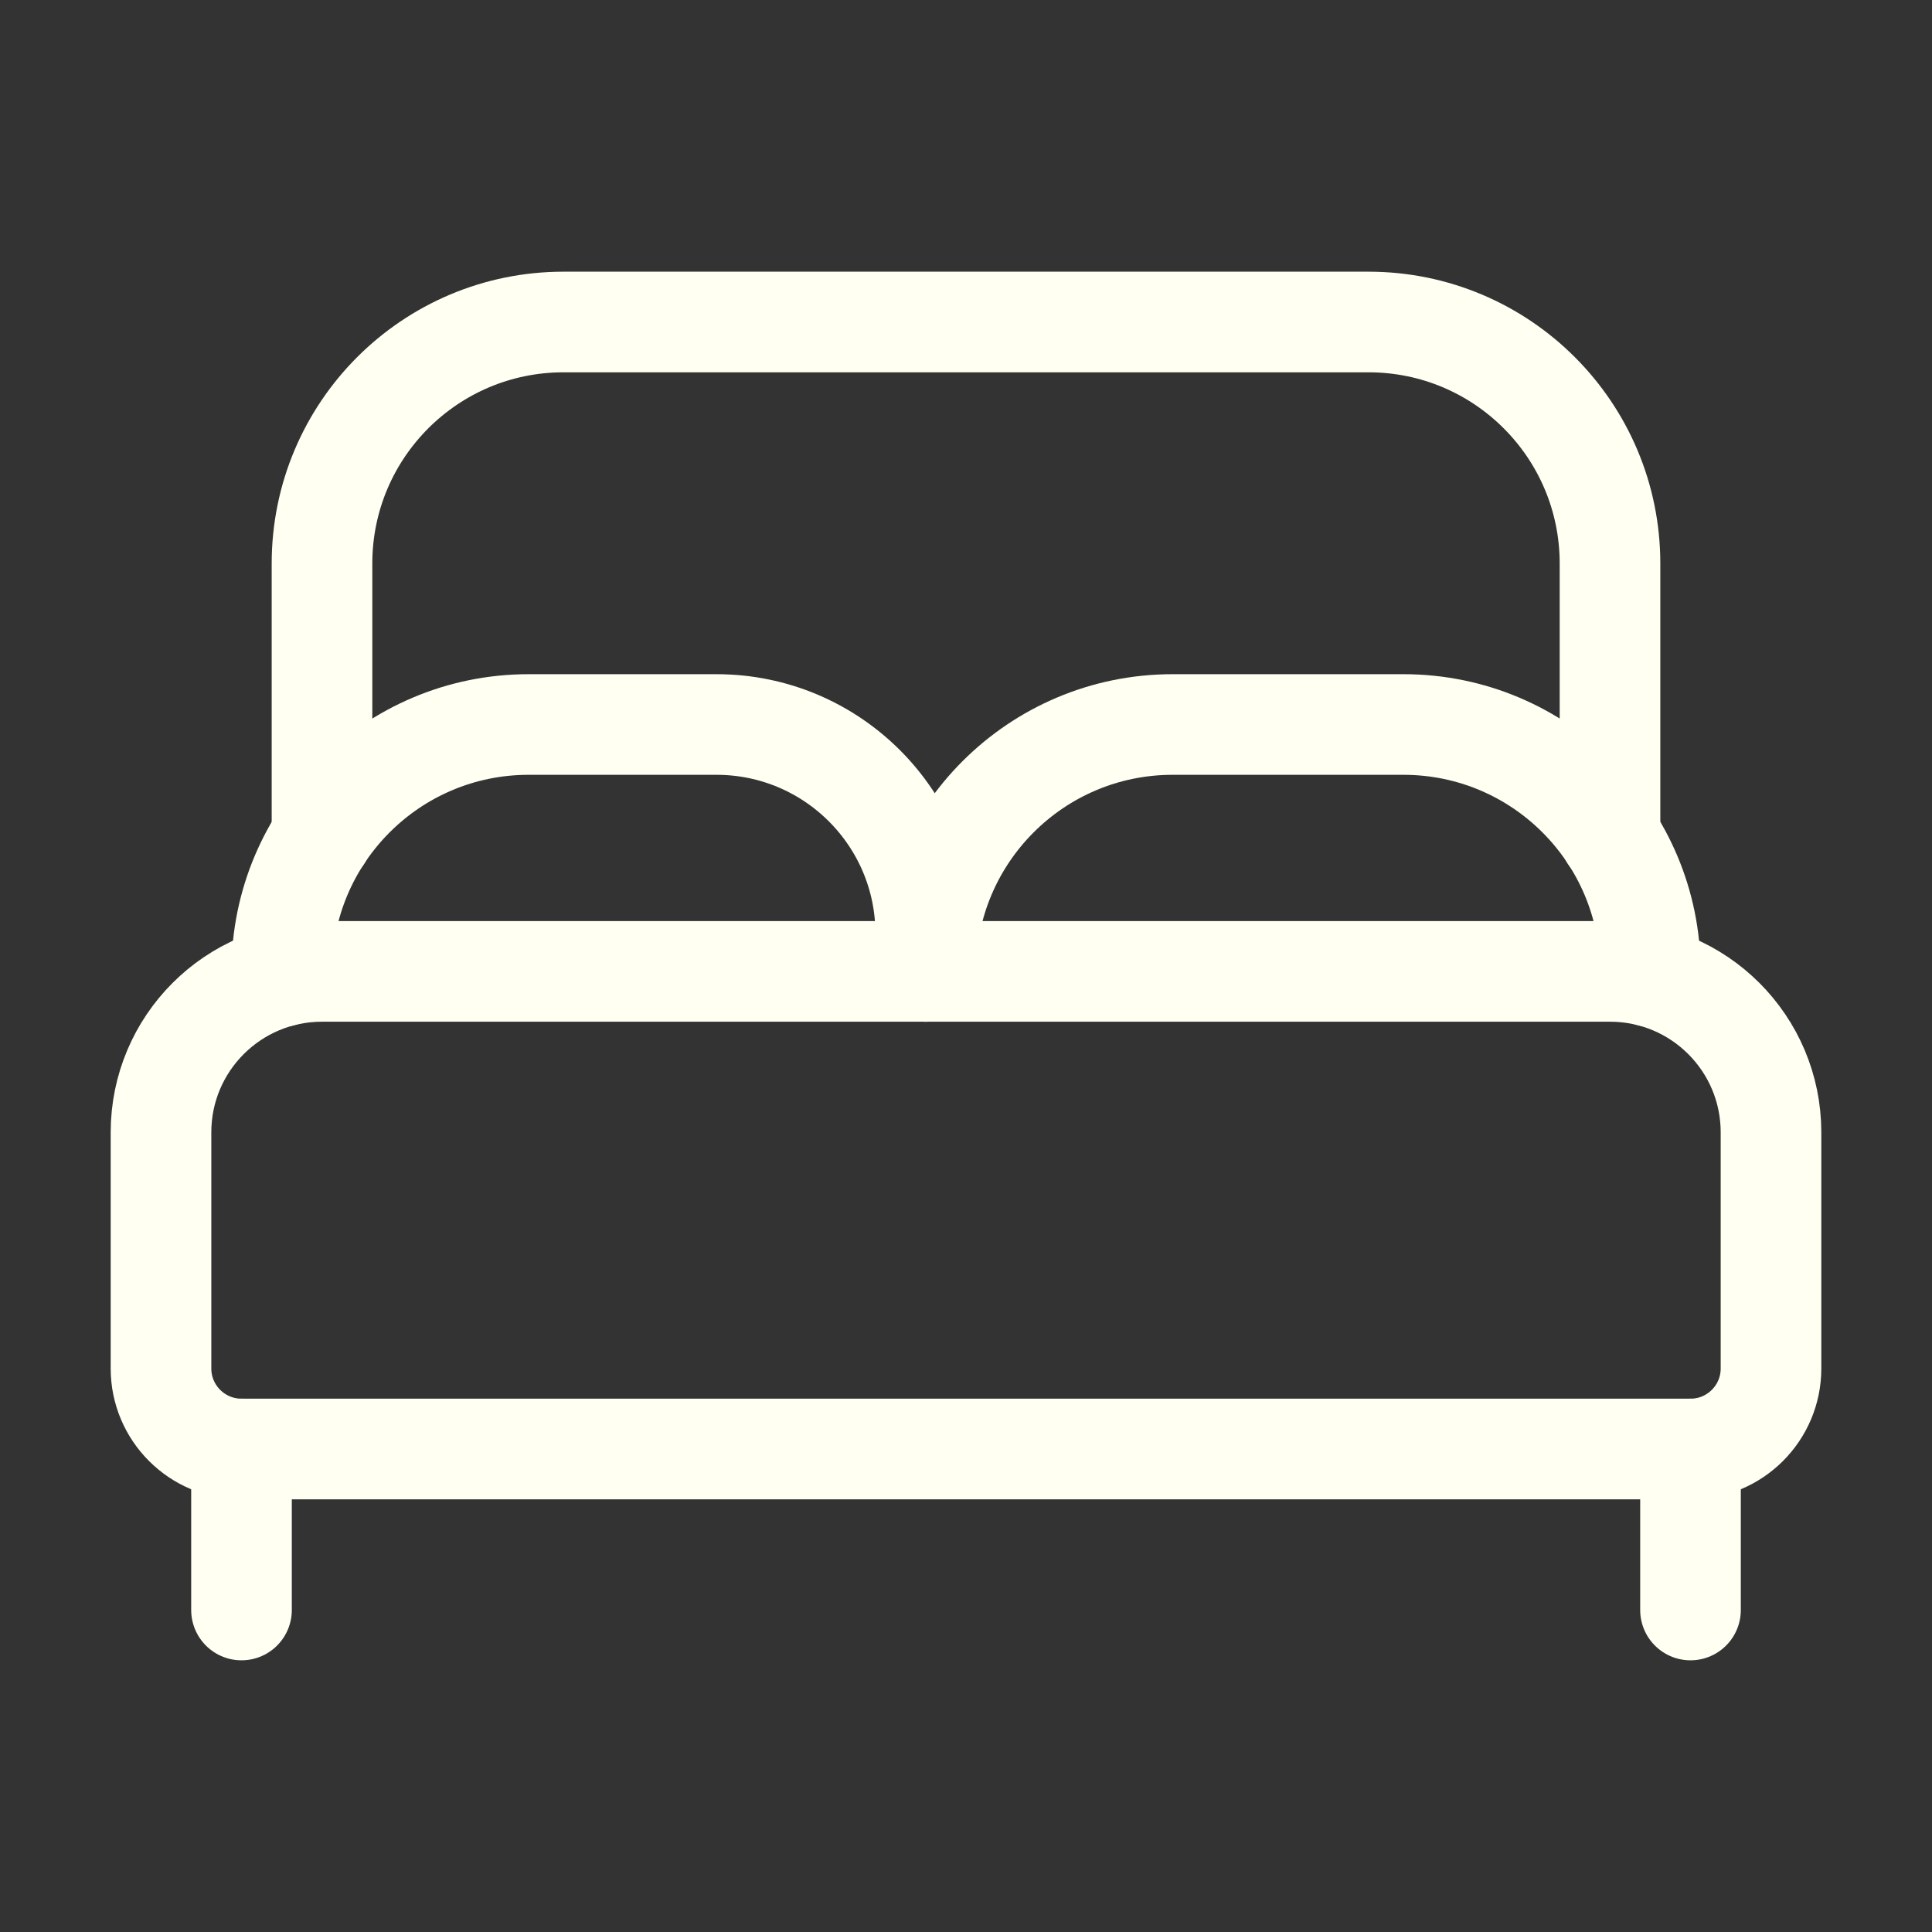<svg width="48" height="48" viewBox="0 0 48 48" fill="none" xmlns="http://www.w3.org/2000/svg">
<rect x="0" y="0" width="48" height="48" fill="#333333" stroke="none"/>
<path fill-rule="evenodd" clip-rule="evenodd" d="M40 24.134H8C5.79 24.134 4 25.924 4 28.134V34C4 35.104 4.896 36 6 36H42C43.104 36 44 35.104 44 34V28.134C44 25.924 42.21 24.134 40 24.134Z" stroke="#FFFFF2" stroke-width="2.5" stroke-linecap="round" stroke-linejoin="round"/>
<path d="M7 24.26V24.134V24.134C7 20.746 9.746 18 13.134 18H17.8C20.672 18 23 20.328 23 23.2V24.134" stroke="#FFFFF2" stroke-width="2.5" stroke-linecap="round" stroke-linejoin="round"/>
<path d="M23 24.134V24.134C23 20.746 25.746 18 29.134 18H34.868C38.256 18 41.002 20.746 41.002 24.134V24.134V24.26" stroke="#FFFFF2" stroke-width="2.5" stroke-linecap="round" stroke-linejoin="round"/>
<path d="M8 20.78V14C8 10.686 10.686 8 14 8H34C37.314 8 40 10.686 40 14V20.78" stroke="#FFFFF2" stroke-width="2.5" stroke-linecap="round" stroke-linejoin="round"/>
<path d="M42 36V40" stroke="#FFFFF2" stroke-width="2.5" stroke-linecap="round" stroke-linejoin="round"/>
<path d="M6 36V40" stroke="#FFFFF2" stroke-width="2.5" stroke-linecap="round" stroke-linejoin="round"/>
</svg>
